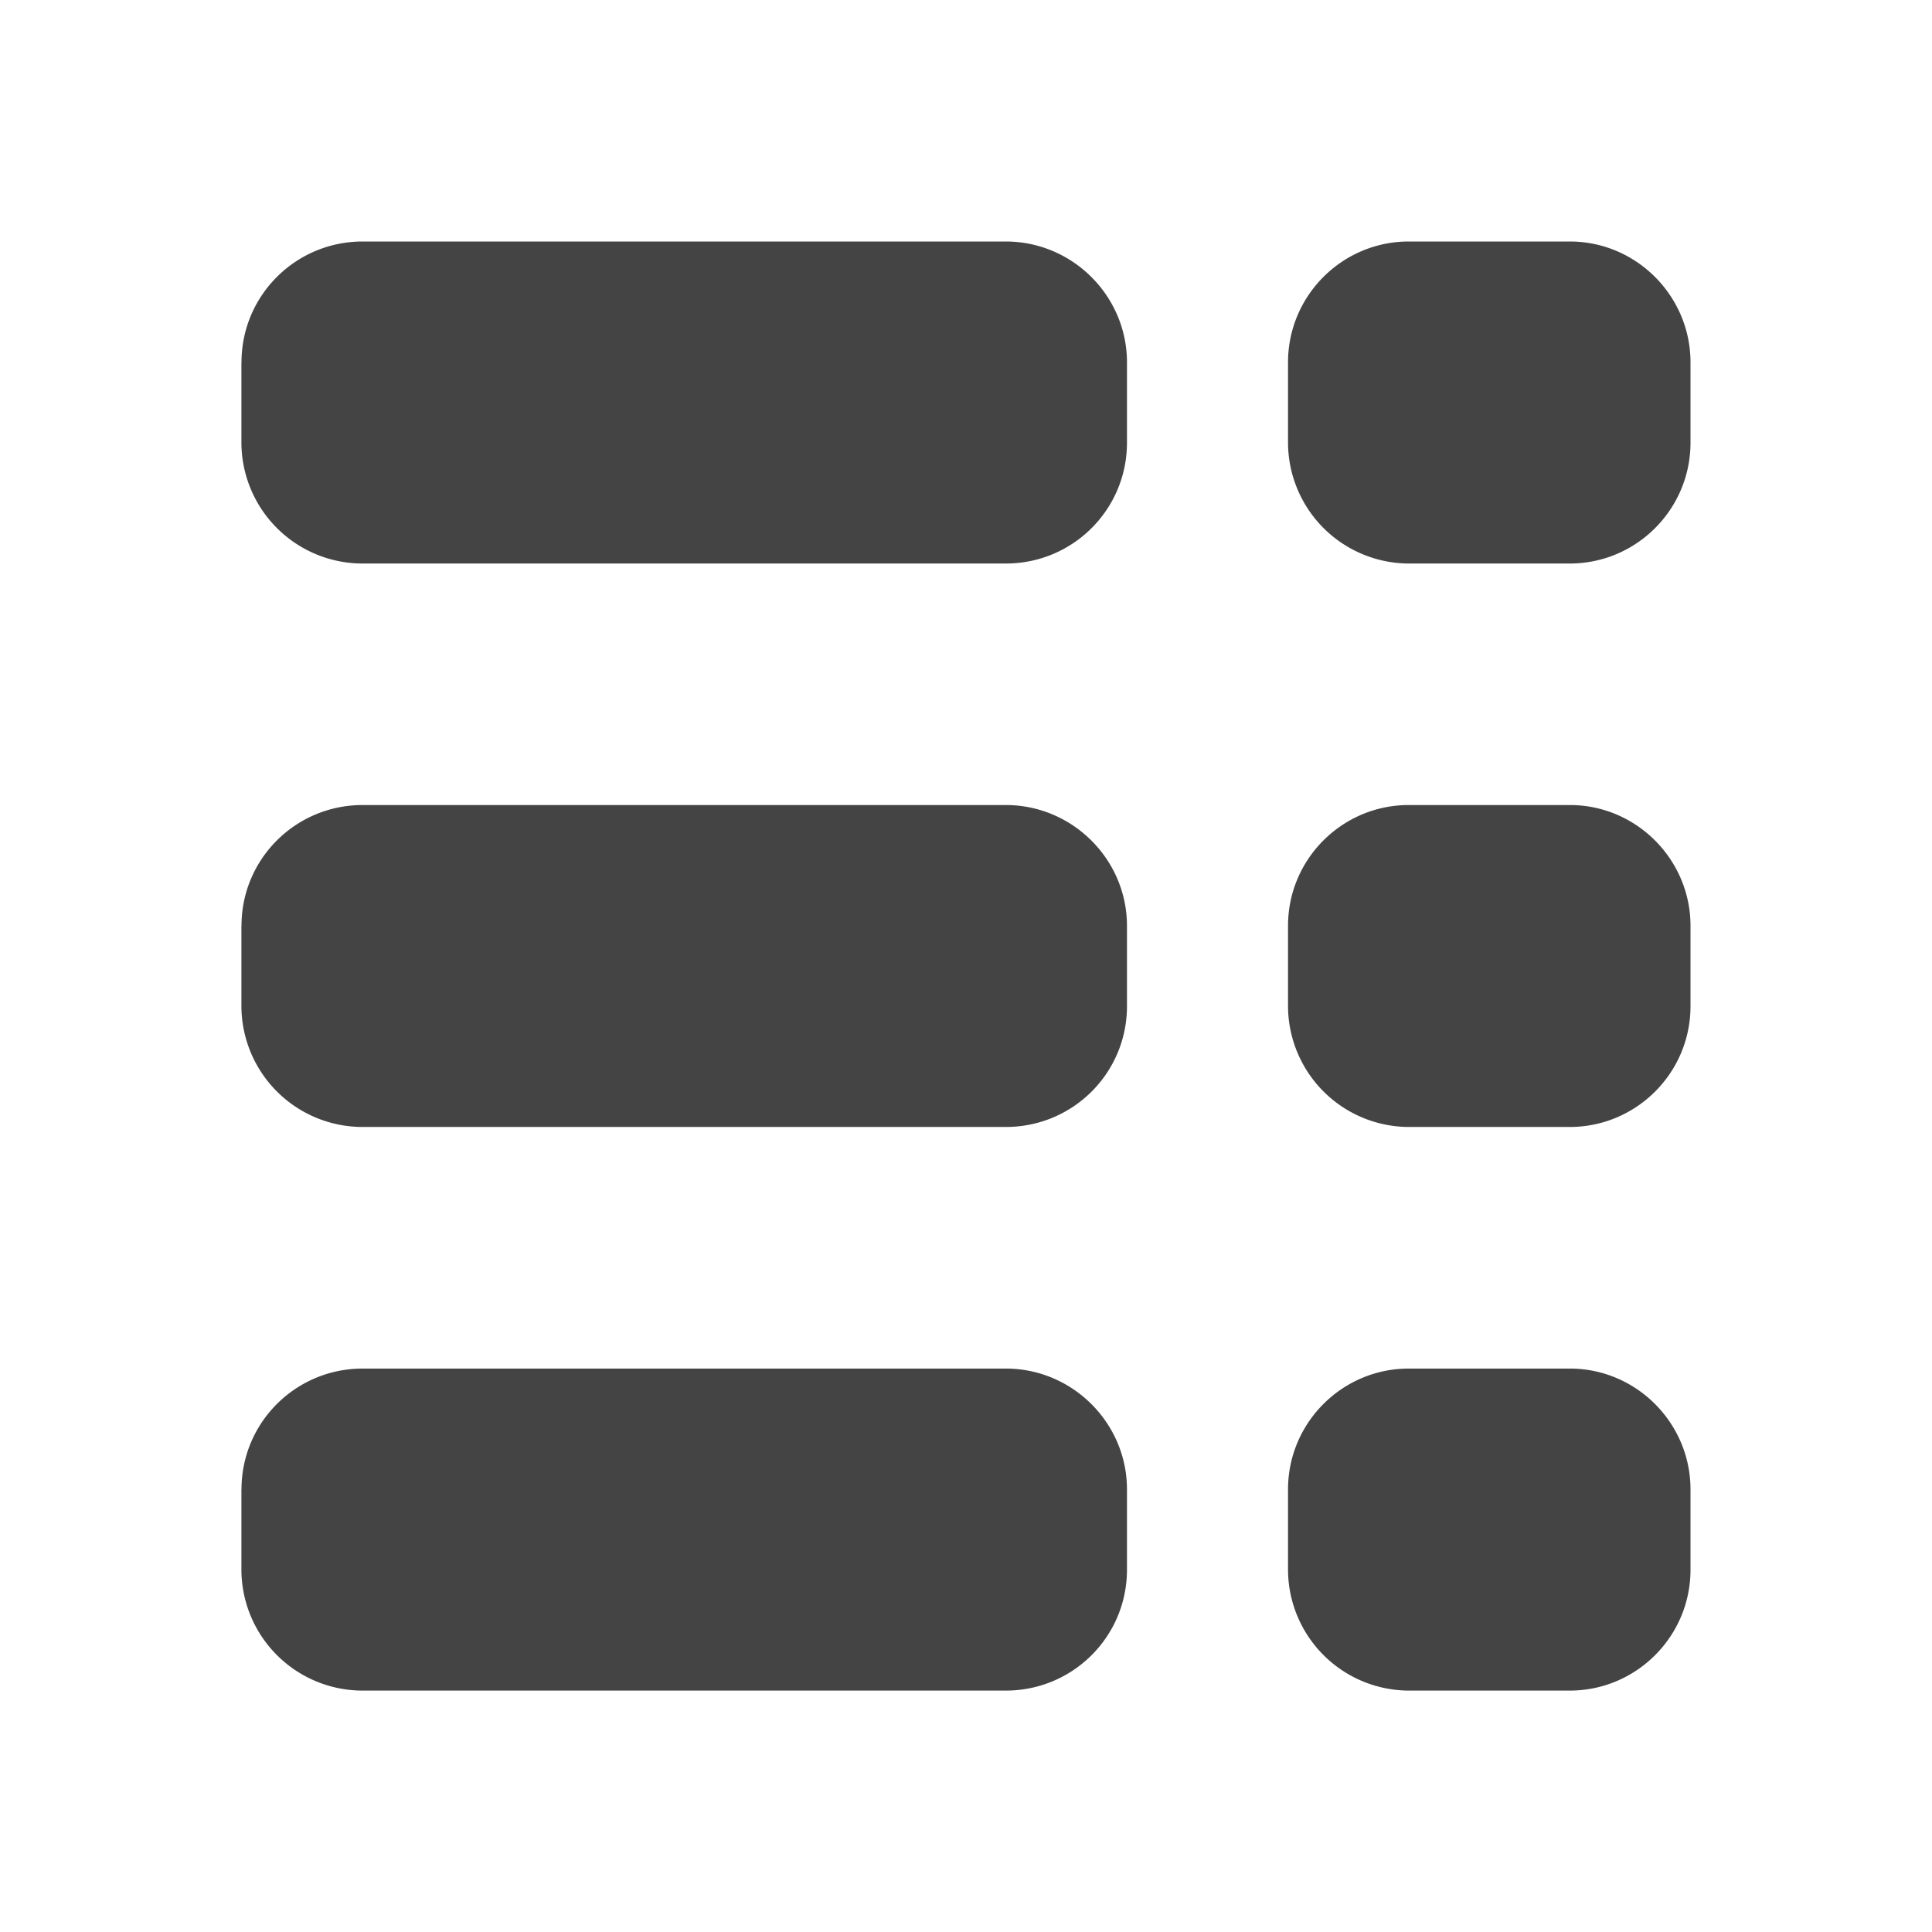 <svg xmlns='http://www.w3.org/2000/svg' width='22' height='22' fill='none'><path fill='#444' fill-rule='evenodd' d='M2.75 4.126c0-.76.616-1.376 1.38-1.376h7.322c.763 0 1.381.622 1.381 1.376v.915c0 .76-.615 1.376-1.38 1.376H4.13a1.38 1.38 0 0 1-1.381-1.376v-.915Zm11.917 0c0-.76.618-1.376 1.375-1.376h1.833c.76 0 1.375.622 1.375 1.376v.915c0 .76-.618 1.376-1.375 1.376h-1.833a1.38 1.38 0 0 1-1.375-1.376zM2.75 10.542c0-.76.616-1.375 1.38-1.375h7.322c.763 0 1.381.622 1.381 1.375v.916c0 .76-.615 1.375-1.38 1.375H4.13a1.38 1.38 0 0 1-1.381-1.375v-.916Zm11.917 0c0-.76.618-1.375 1.375-1.375h1.833c.76 0 1.375.622 1.375 1.375v.916c0 .76-.618 1.375-1.375 1.375h-1.833a1.38 1.38 0 0 1-1.375-1.375zM2.75 16.96c0-.76.616-1.376 1.38-1.376h7.322c.763 0 1.381.622 1.381 1.376v.915c0 .76-.615 1.376-1.38 1.376H4.13a1.38 1.38 0 0 1-1.381-1.376v-.915Zm11.917 0c0-.76.618-1.376 1.375-1.376h1.833c.76 0 1.375.622 1.375 1.376v.915c0 .76-.618 1.376-1.375 1.376h-1.833a1.38 1.38 0 0 1-1.375-1.376z' clip-rule='evenodd'/></svg>